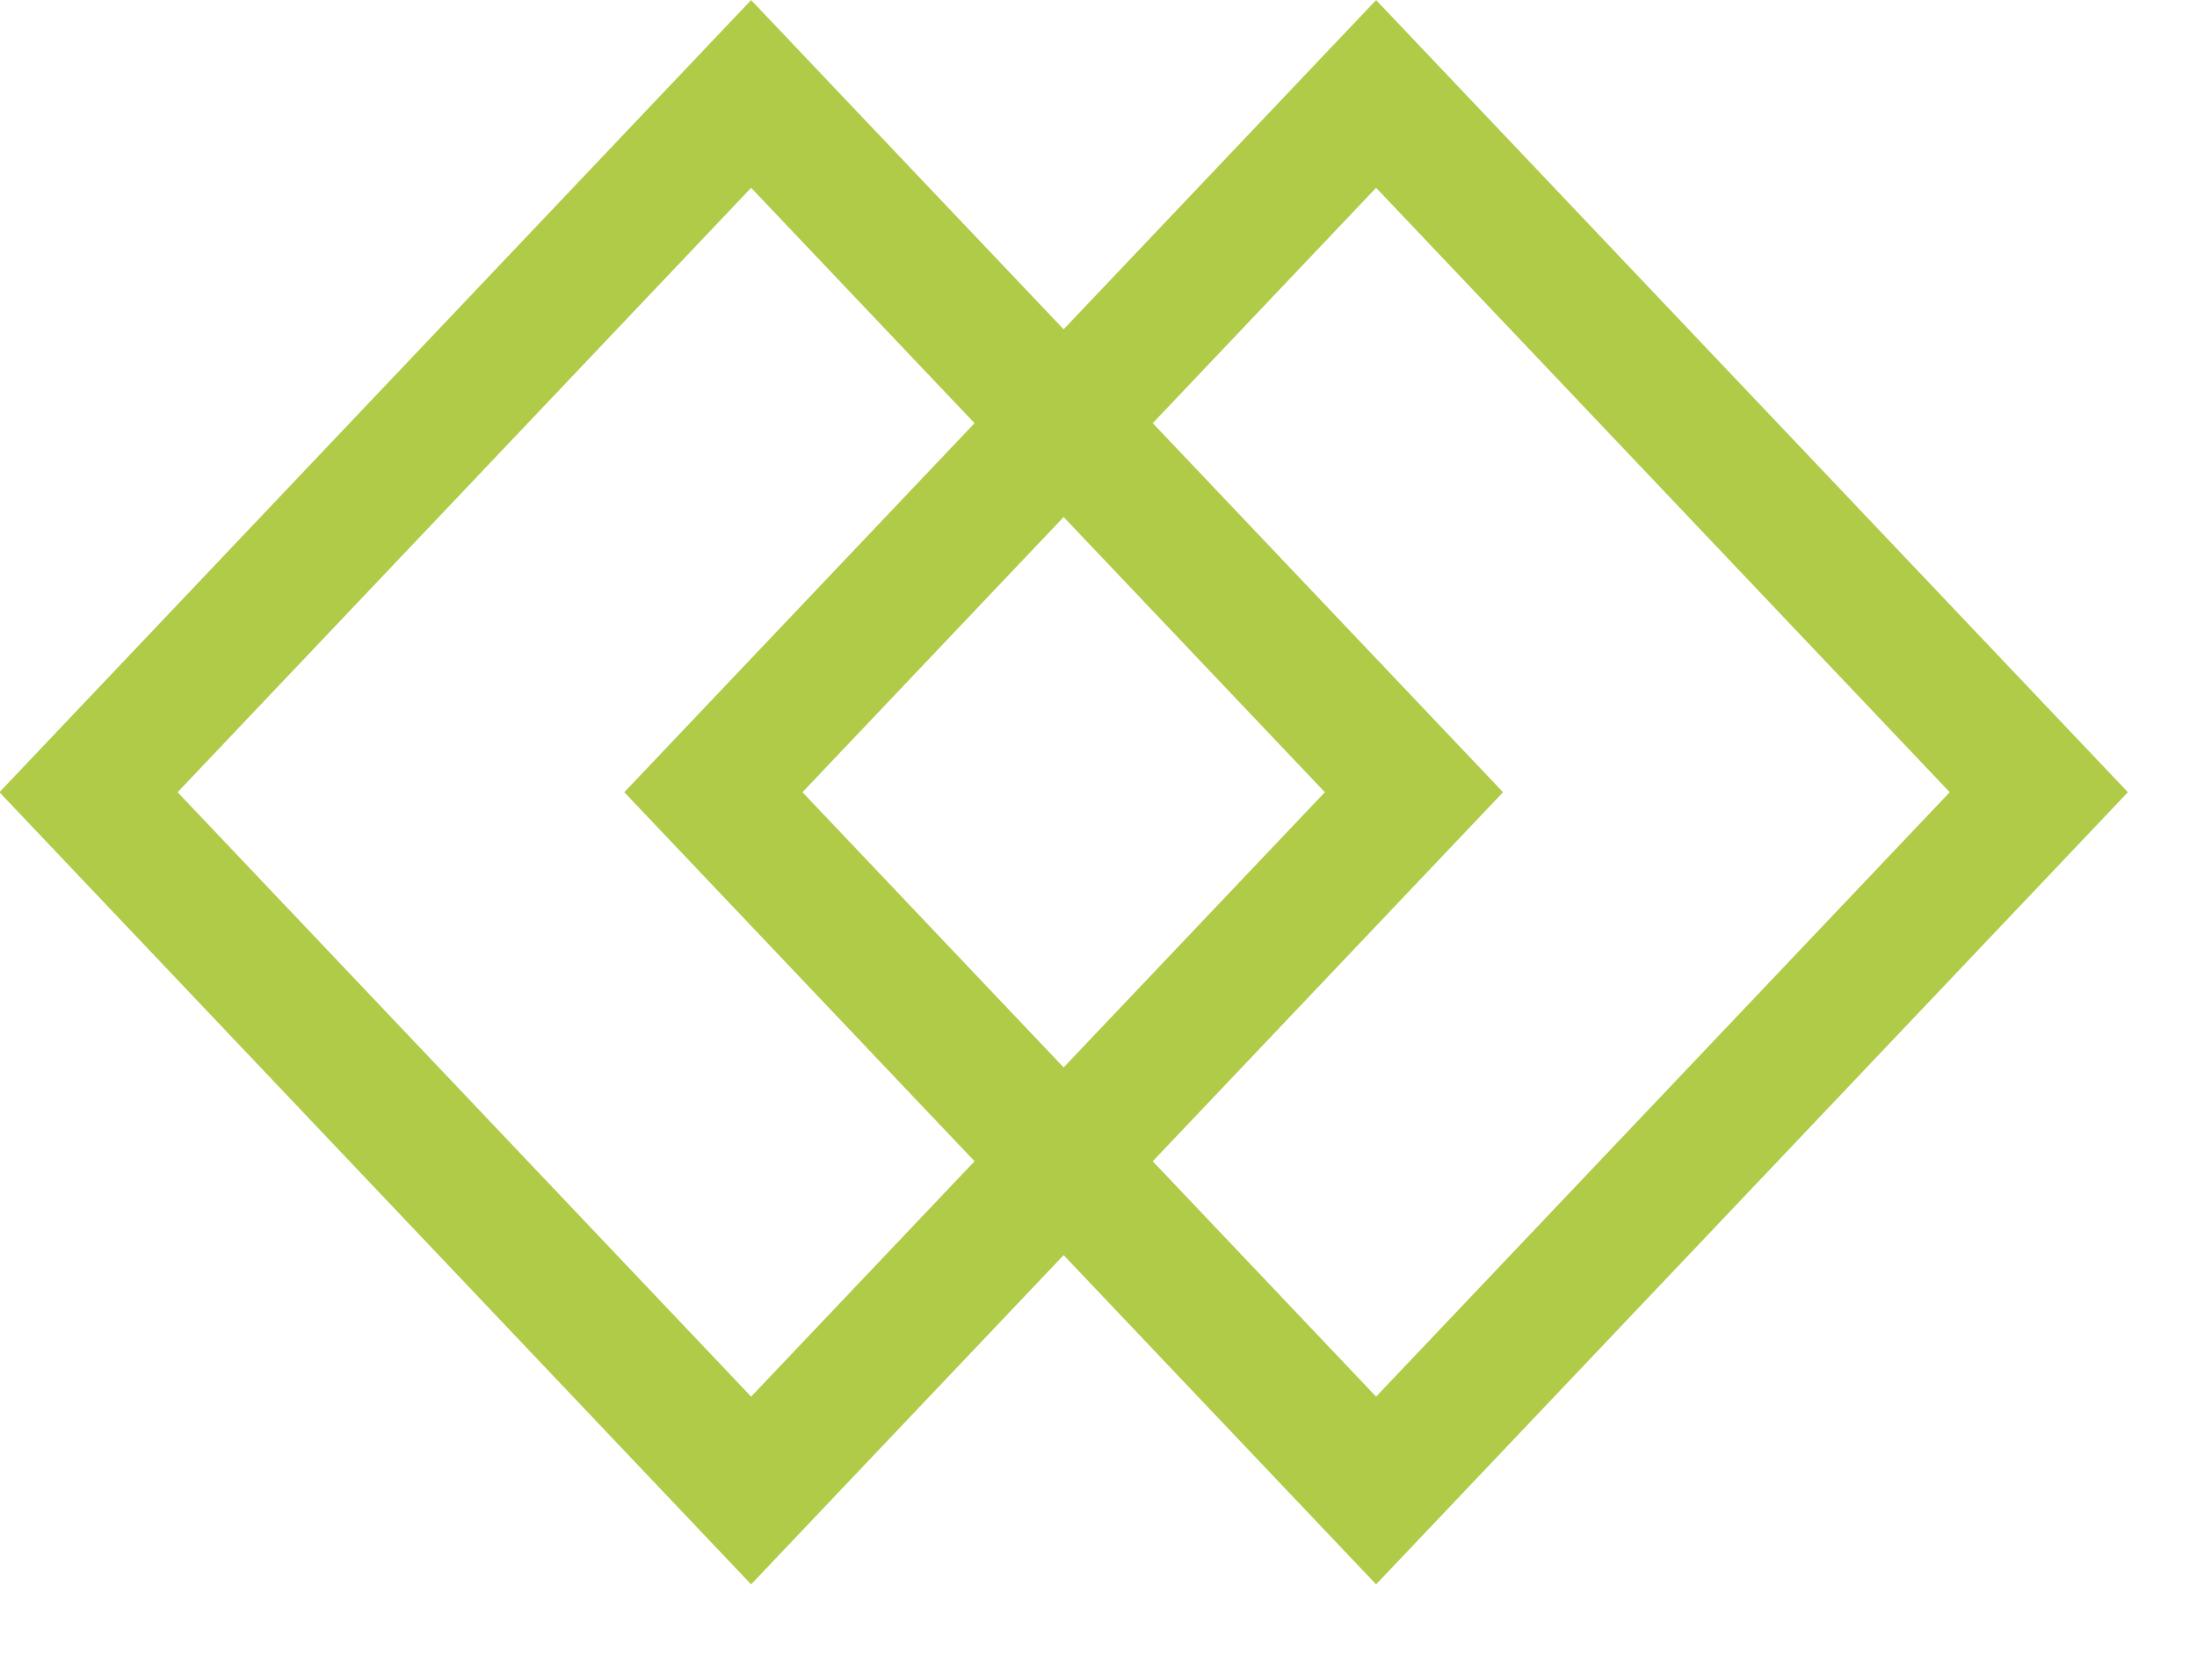 <svg xmlns="http://www.w3.org/2000/svg" width="17" height="13" viewBox="0 0 17 13" fill="none"><g clip-path="url(#clip0_384_170)"><path d="M10.941 6.131L5.812 0.727L0.685 6.131L5.812 11.535L10.941 6.131Z" stroke="#AFCB48"></path><path d="M15.776 6.131L10.648 0.727L5.52 6.131L10.648 11.535L15.776 6.131Z" stroke="#AFCB48"></path></g><defs><clipPath id="clip0_384_170"><rect width="17" height="13" fill="white"></rect></clipPath></defs></svg>